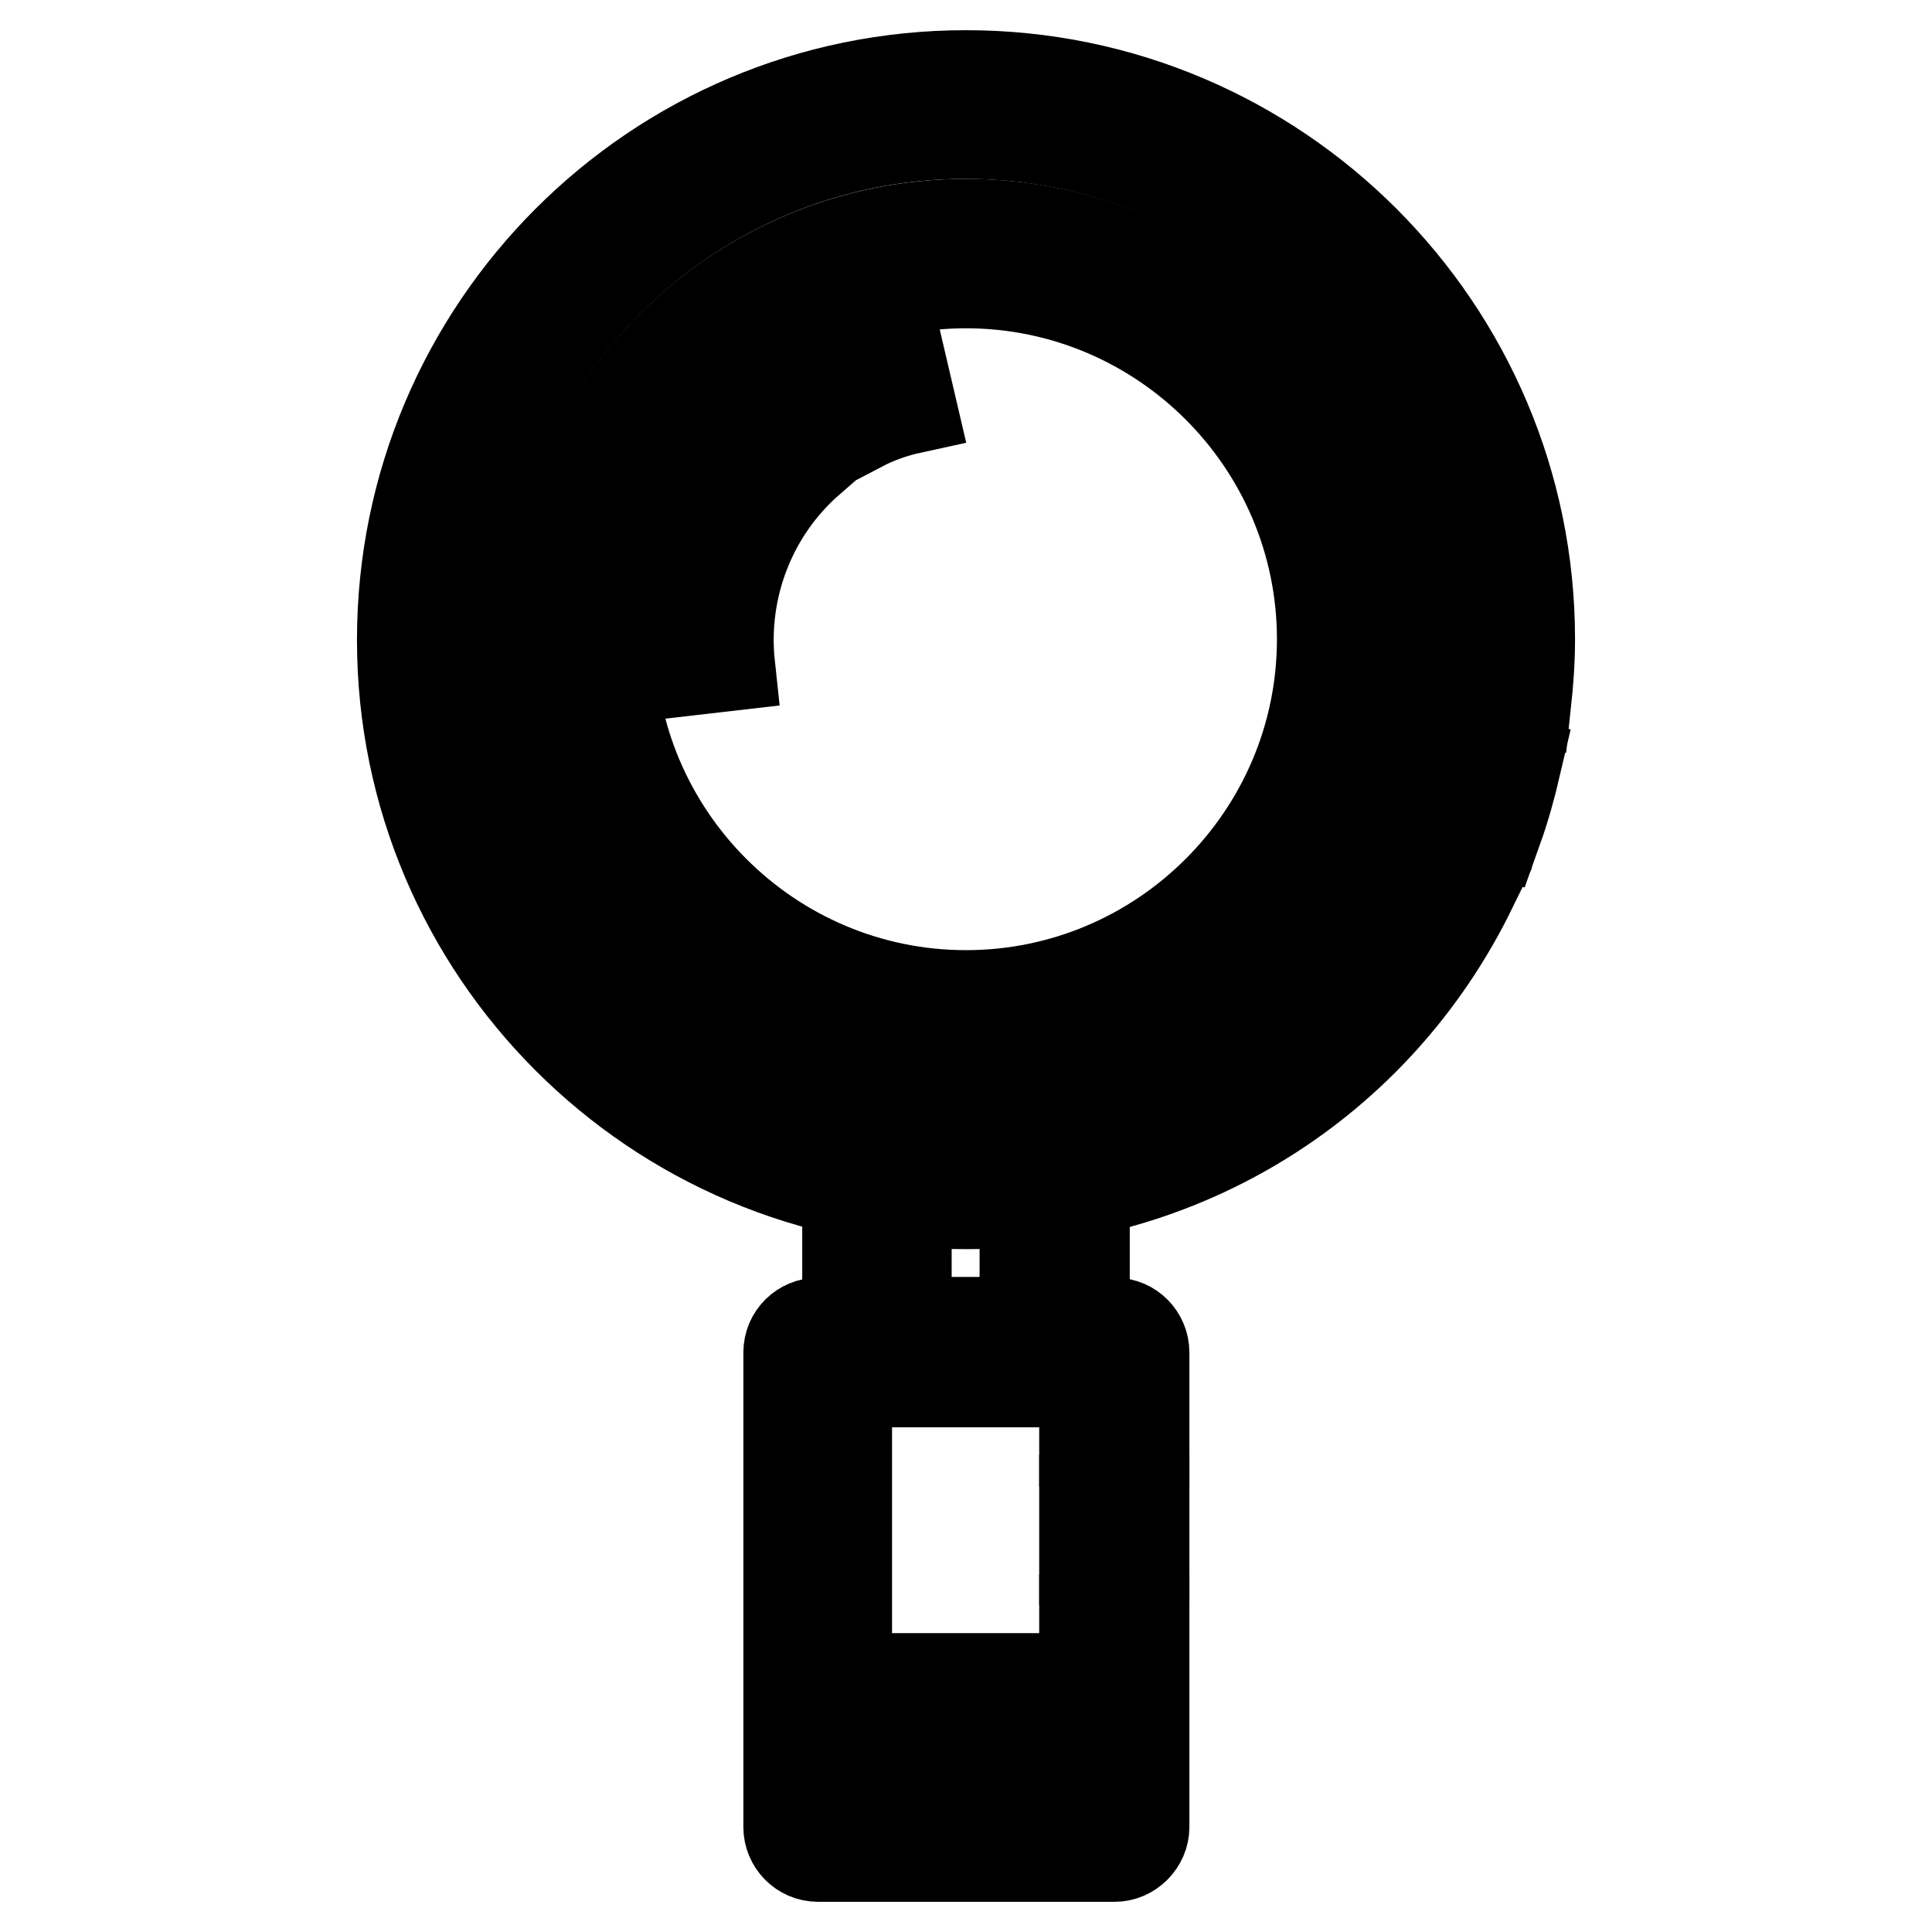 <?xml version="1.0" encoding="utf-8"?>
<!-- Svg Vector Icons : http://www.onlinewebfonts.com/icon -->
<!DOCTYPE svg PUBLIC "-//W3C//DTD SVG 1.1//EN" "http://www.w3.org/Graphics/SVG/1.1/DTD/svg11.dtd">
<svg version="1.1" xmlns="http://www.w3.org/2000/svg" xmlns:xlink="http://www.w3.org/1999/xlink" x="0px" y="0px" viewBox="0 0 256 256" enable-background="new 0 0 256 256" xml:space="preserve">
<g> <path stroke-width="12" fill-opacity="0" stroke="#000000"  d="M198.4,109.9l-7.4-2.7c0.9-2.5,1.6-5.1,2.2-7.7l7.7,1.7C200.2,104.2,199.4,107.1,198.4,109.9z"/> <path stroke-width="12" fill-opacity="0" stroke="#000000"  d="M128,159.5c-41.2,0-74.7-33.5-74.7-74.7C53.3,43.5,86.8,10,128,10s74.7,33.5,74.7,74.7 c0,2.8-0.2,5.6-0.5,8.4l-7.8-0.9c0.3-2.5,0.4-5,0.4-7.6c0-36.9-30-66.9-66.9-66.9c-36.9,0-66.9,30-66.9,66.9s30,66.9,66.9,66.9 c25.7,0,48.7-14.3,60-37.3l7.1,3.5C182.4,143.5,156.7,159.5,128,159.5z"/> <path stroke-width="12" fill-opacity="0" stroke="#000000"  d="M128,139.8c-30.4,0-55.1-24.7-55.1-55.1S97.6,29.7,128,29.7s55.1,24.7,55.1,55.1S158.4,139.8,128,139.8z  M128,37.5c-26,0-47.2,21.2-47.2,47.2s21.2,47.2,47.2,47.2c26,0,47.2-21.2,47.2-47.2S154,37.5,128,37.5z"/> <path stroke-width="12" fill-opacity="0" stroke="#000000"  d="M114.1,56.5l-3.5-7.1c2.7-1.3,5.5-2.3,8.4-3l1.8,7.7C118.5,54.6,116.2,55.4,114.1,56.5z M88.9,89.1 c-1.4-12.8,3.5-25.5,13.2-34l5.2,5.9C99.5,67.8,95.6,78,96.7,88.2L88.9,89.1L88.9,89.1z M139.8,183.1h-23.6c-2.2,0-3.9-1.8-3.9-3.9 v-23.6c0-2.2,1.8-3.9,3.9-3.9h23.6c2.2,0,3.9,1.8,3.9,3.9v23.6C143.7,181.3,142,183.1,139.8,183.1z M120.1,175.2h15.7v-15.7h-15.7 V175.2z"/> <path stroke-width="12" fill-opacity="0" stroke="#000000"  d="M147.7,246h-39.3c-2.2,0-3.9-1.8-3.9-3.9v-62.9c0-2.2,1.8-3.9,3.9-3.9h39.3c2.2,0,3.9,1.8,3.9,3.9v11.8 h-7.9v-7.9h-31.5v55.1h31.5v-23.6h7.9v27.5C151.6,244.2,149.8,246,147.7,246L147.7,246z"/> <path stroke-width="12" fill-opacity="0" stroke="#000000"  d="M143.7,198.8h7.9v7.9h-7.9V198.8z M108.3,222.4h39.3v7.9h-39.3V222.4z"/></g>
</svg>